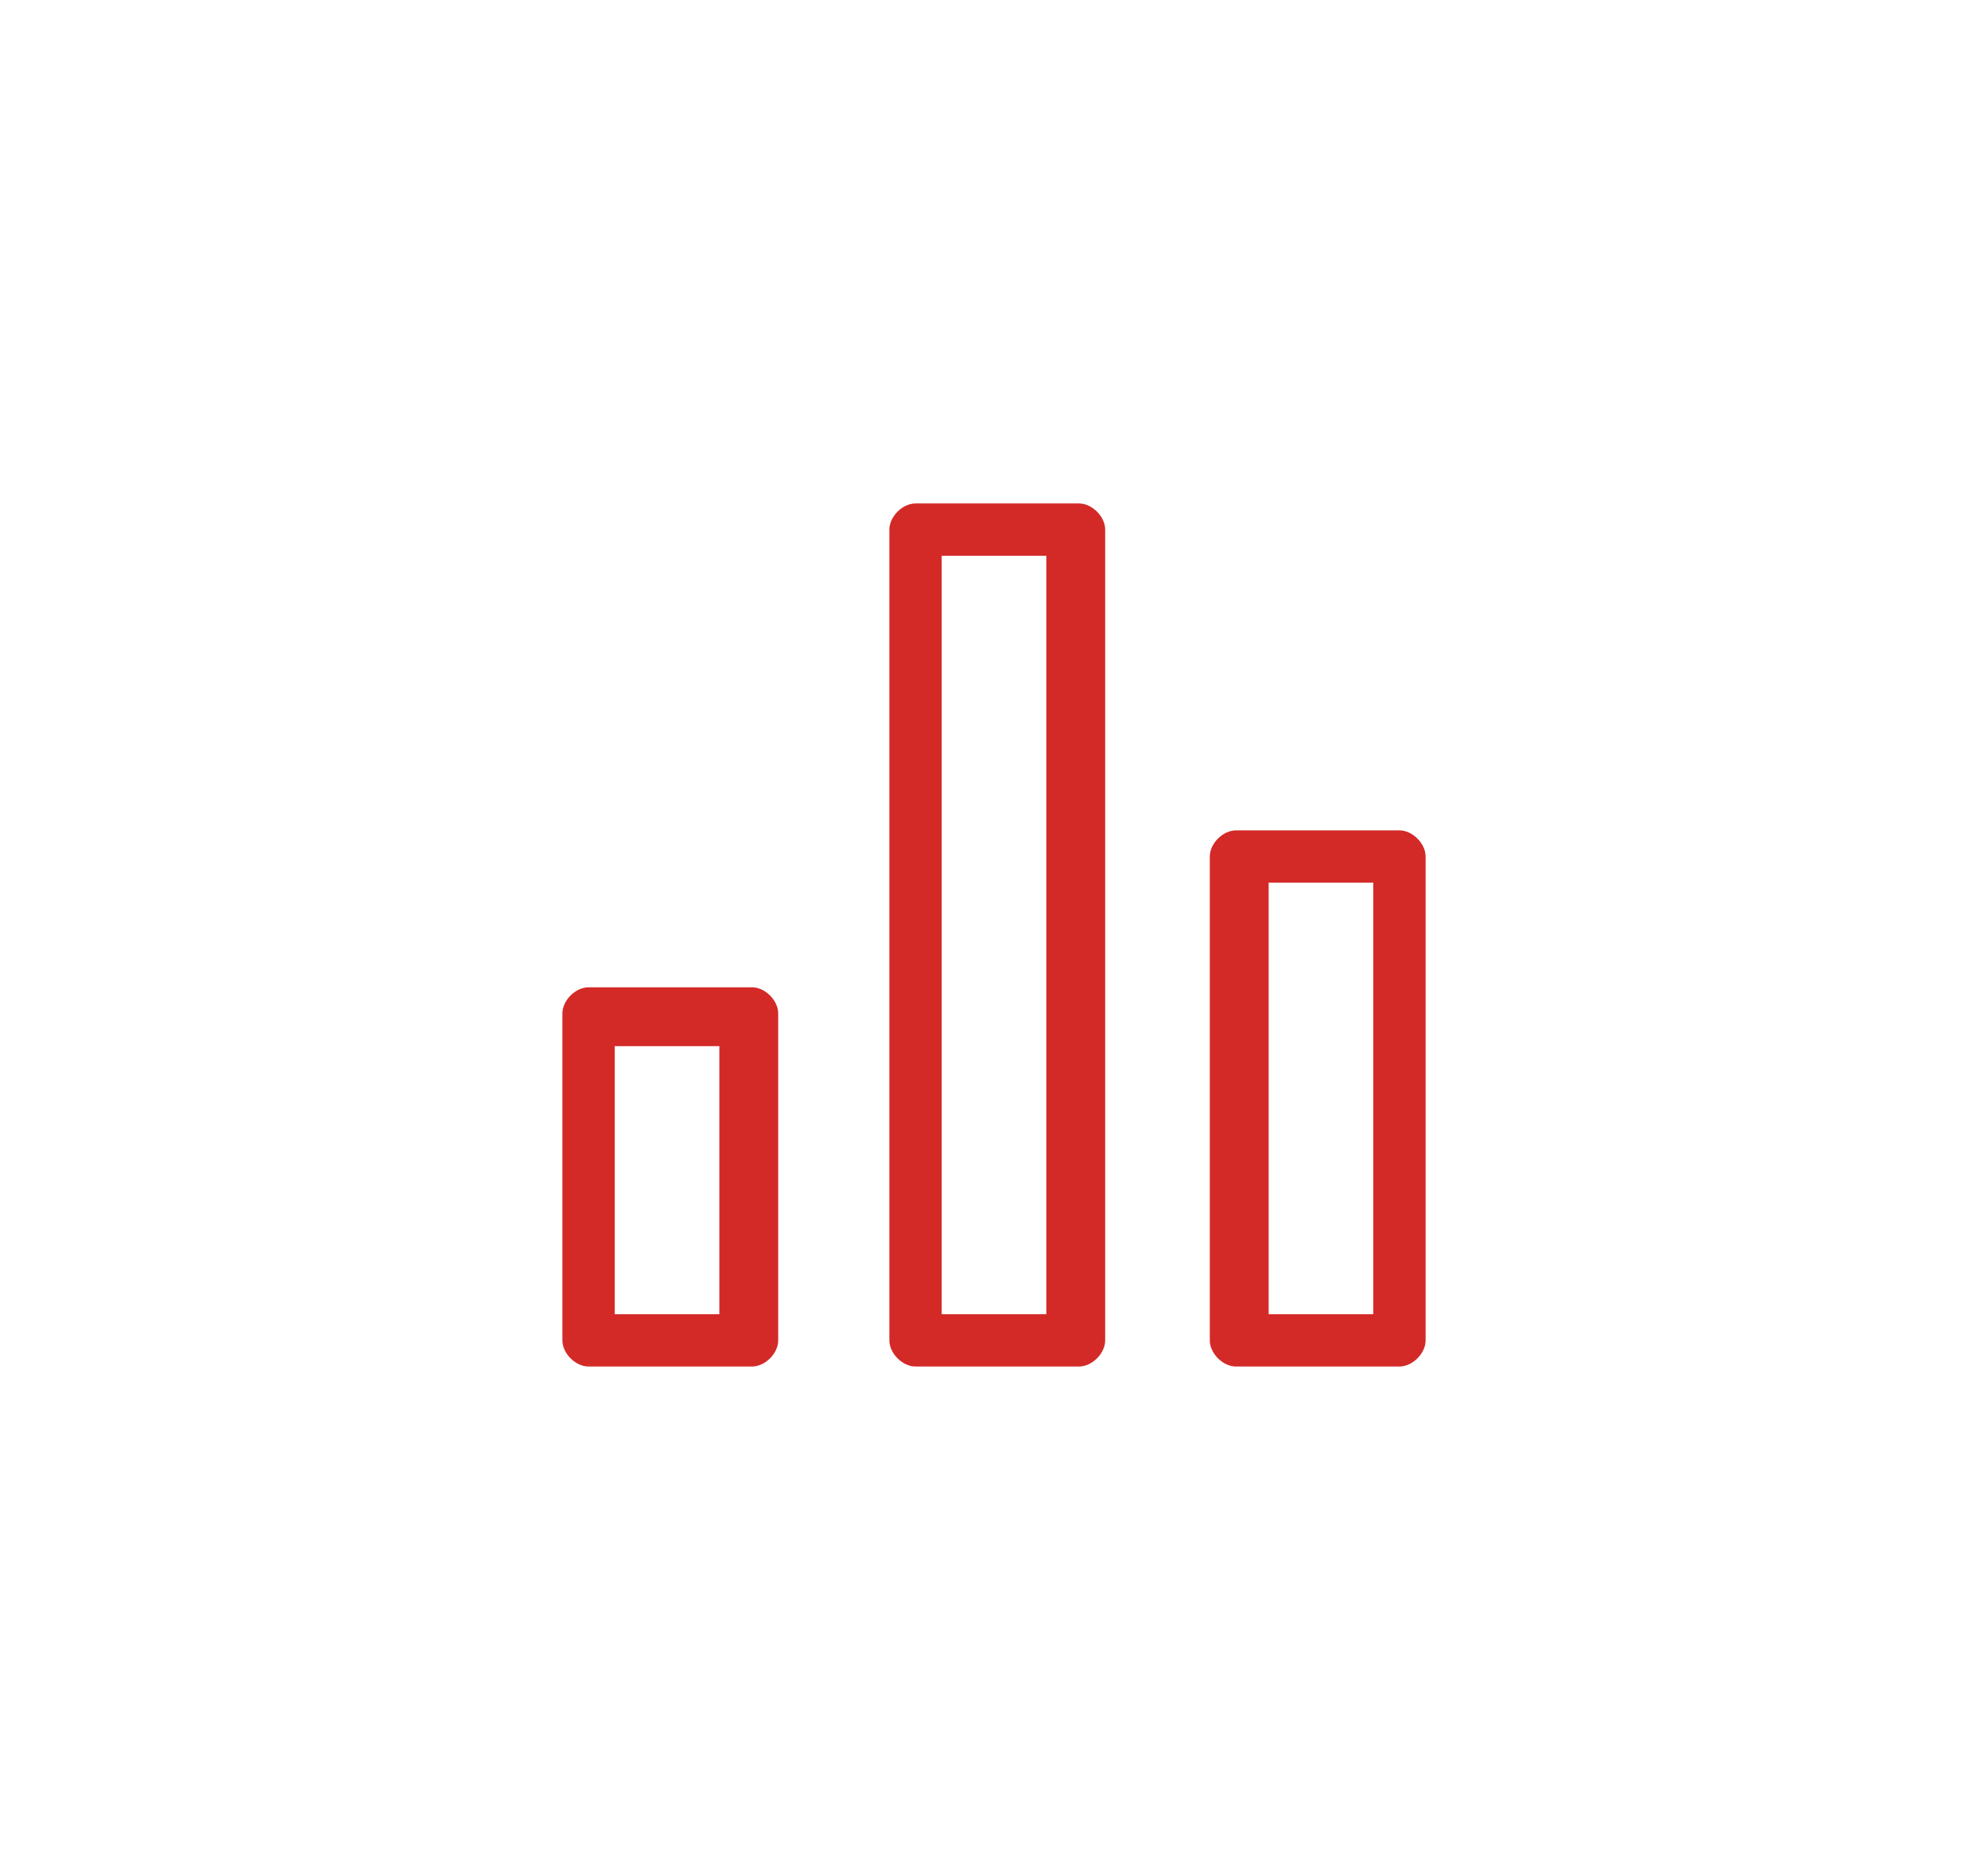 <?xml version="1.0" encoding="utf-8"?>
<!-- Generator: Adobe Illustrator 26.5.3, SVG Export Plug-In . SVG Version: 6.00 Build 0)  -->
<svg version="1.1" id="Layer_1" xmlns="http://www.w3.org/2000/svg" xmlns:xlink="http://www.w3.org/1999/xlink" x="0px" y="0px"
	 viewBox="0 0 30.4 28.6" style="enable-background:new 0 0 30.4 28.6;" xml:space="preserve">
<style type="text/css">
	.st0{fill:#D32A28;}
</style>
<path class="st0" d="M18.9,20.9c-0.2,0-0.4-0.2-0.4-0.4v-7.4c0-0.2,0.2-0.4,0.4-0.4h2.5c0.2,0,0.4,0.2,0.4,0.4v7.4
	c0,0.2-0.2,0.4-0.4,0.4H18.9z M19.3,20.1H21v-6.6h-1.6V20.1z M14,20.9c-0.2,0-0.4-0.2-0.4-0.4V8.1c0-0.2,0.2-0.4,0.4-0.4h2.5
	c0.2,0,0.4,0.2,0.4,0.4v12.4c0,0.2-0.2,0.4-0.4,0.4H14z M14.4,20.1H16V8.5h-1.6V20.1z M9,20.9c-0.2,0-0.4-0.2-0.4-0.4v-5
	c0-0.2,0.2-0.4,0.4-0.4h2.5c0.2,0,0.4,0.2,0.4,0.4v5c0,0.2-0.2,0.4-0.4,0.4H9z M9.4,20.1h1.6V16H9.4V20.1z"/>
</svg>
